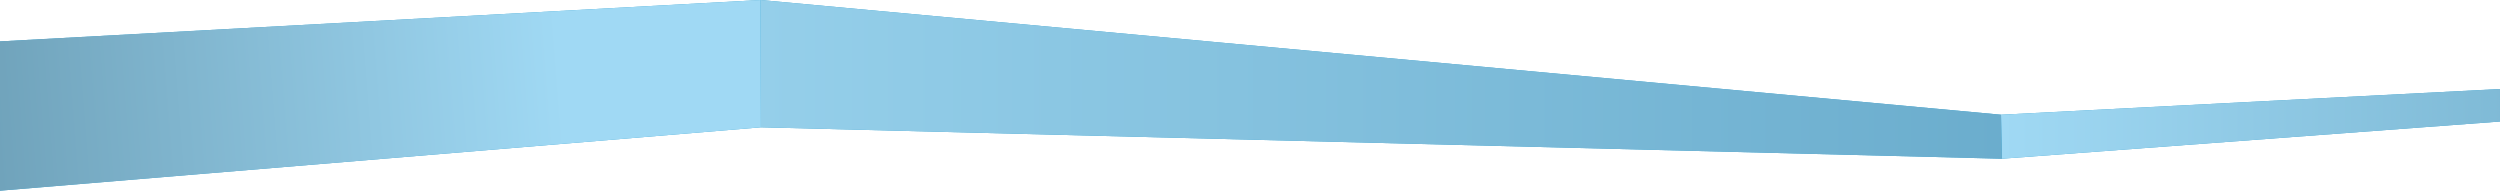 <svg width="100%" height="100%" viewBox="0 0 1512 116" fill="none" preserveAspectRatio="none" xmlns="http://www.w3.org/2000/svg">
<path fill-rule="evenodd" clip-rule="evenodd" d="M459.933 0L1210.22 69.375L1519.02 53.465L1525 72.524L1210.73 96L460.197 77L-3.5 115.621L-9 25.514L459.933 0Z" fill="#31A0CF"/>
<path fill-rule="evenodd" clip-rule="evenodd" d="M1210.22 69.375L1519.02 53.465L1525 72.524L1210.73 96L1210.22 69.375Z" fill="url(#paint0_linear_172_657)"/>
<path fill-rule="evenodd" clip-rule="evenodd" d="M459.933 0L1210.22 69.375L1210.73 96L460.197 77L459.933 0Z" fill="url(#paint1_linear_172_657)"/>
<path fill-rule="evenodd" clip-rule="evenodd" d="M459.933 0L460.197 77L-3.5 115.621L-9 25.514L459.933 0Z" fill="url(#paint2_linear_172_657)"/>
<defs>
<linearGradient id="paint0_linear_172_657" x1="1210.22" y1="74.733" x2="1525" y2="74.733" gradientUnits="userSpaceOnUse">
<stop stop-color="#A0D9F4"/>
<stop offset="1" stop-color="#7EB9D5"/>
</linearGradient>
<linearGradient id="paint1_linear_172_657" x1="459.933" y1="48" x2="1210.73" y2="48" gradientUnits="userSpaceOnUse">
<stop stop-color="#95CFEA"/>
<stop offset="1" stop-color="#6BADCD"/>
</linearGradient>
<linearGradient id="paint2_linear_172_657" x1="479" y1="39" x2="-9" y2="77" gradientUnits="userSpaceOnUse">
<stop offset="0.285" stop-color="#A0D9F4"/>
<stop offset="1" stop-color="#6FA2BA"/>
</linearGradient>
</defs>
</svg>
